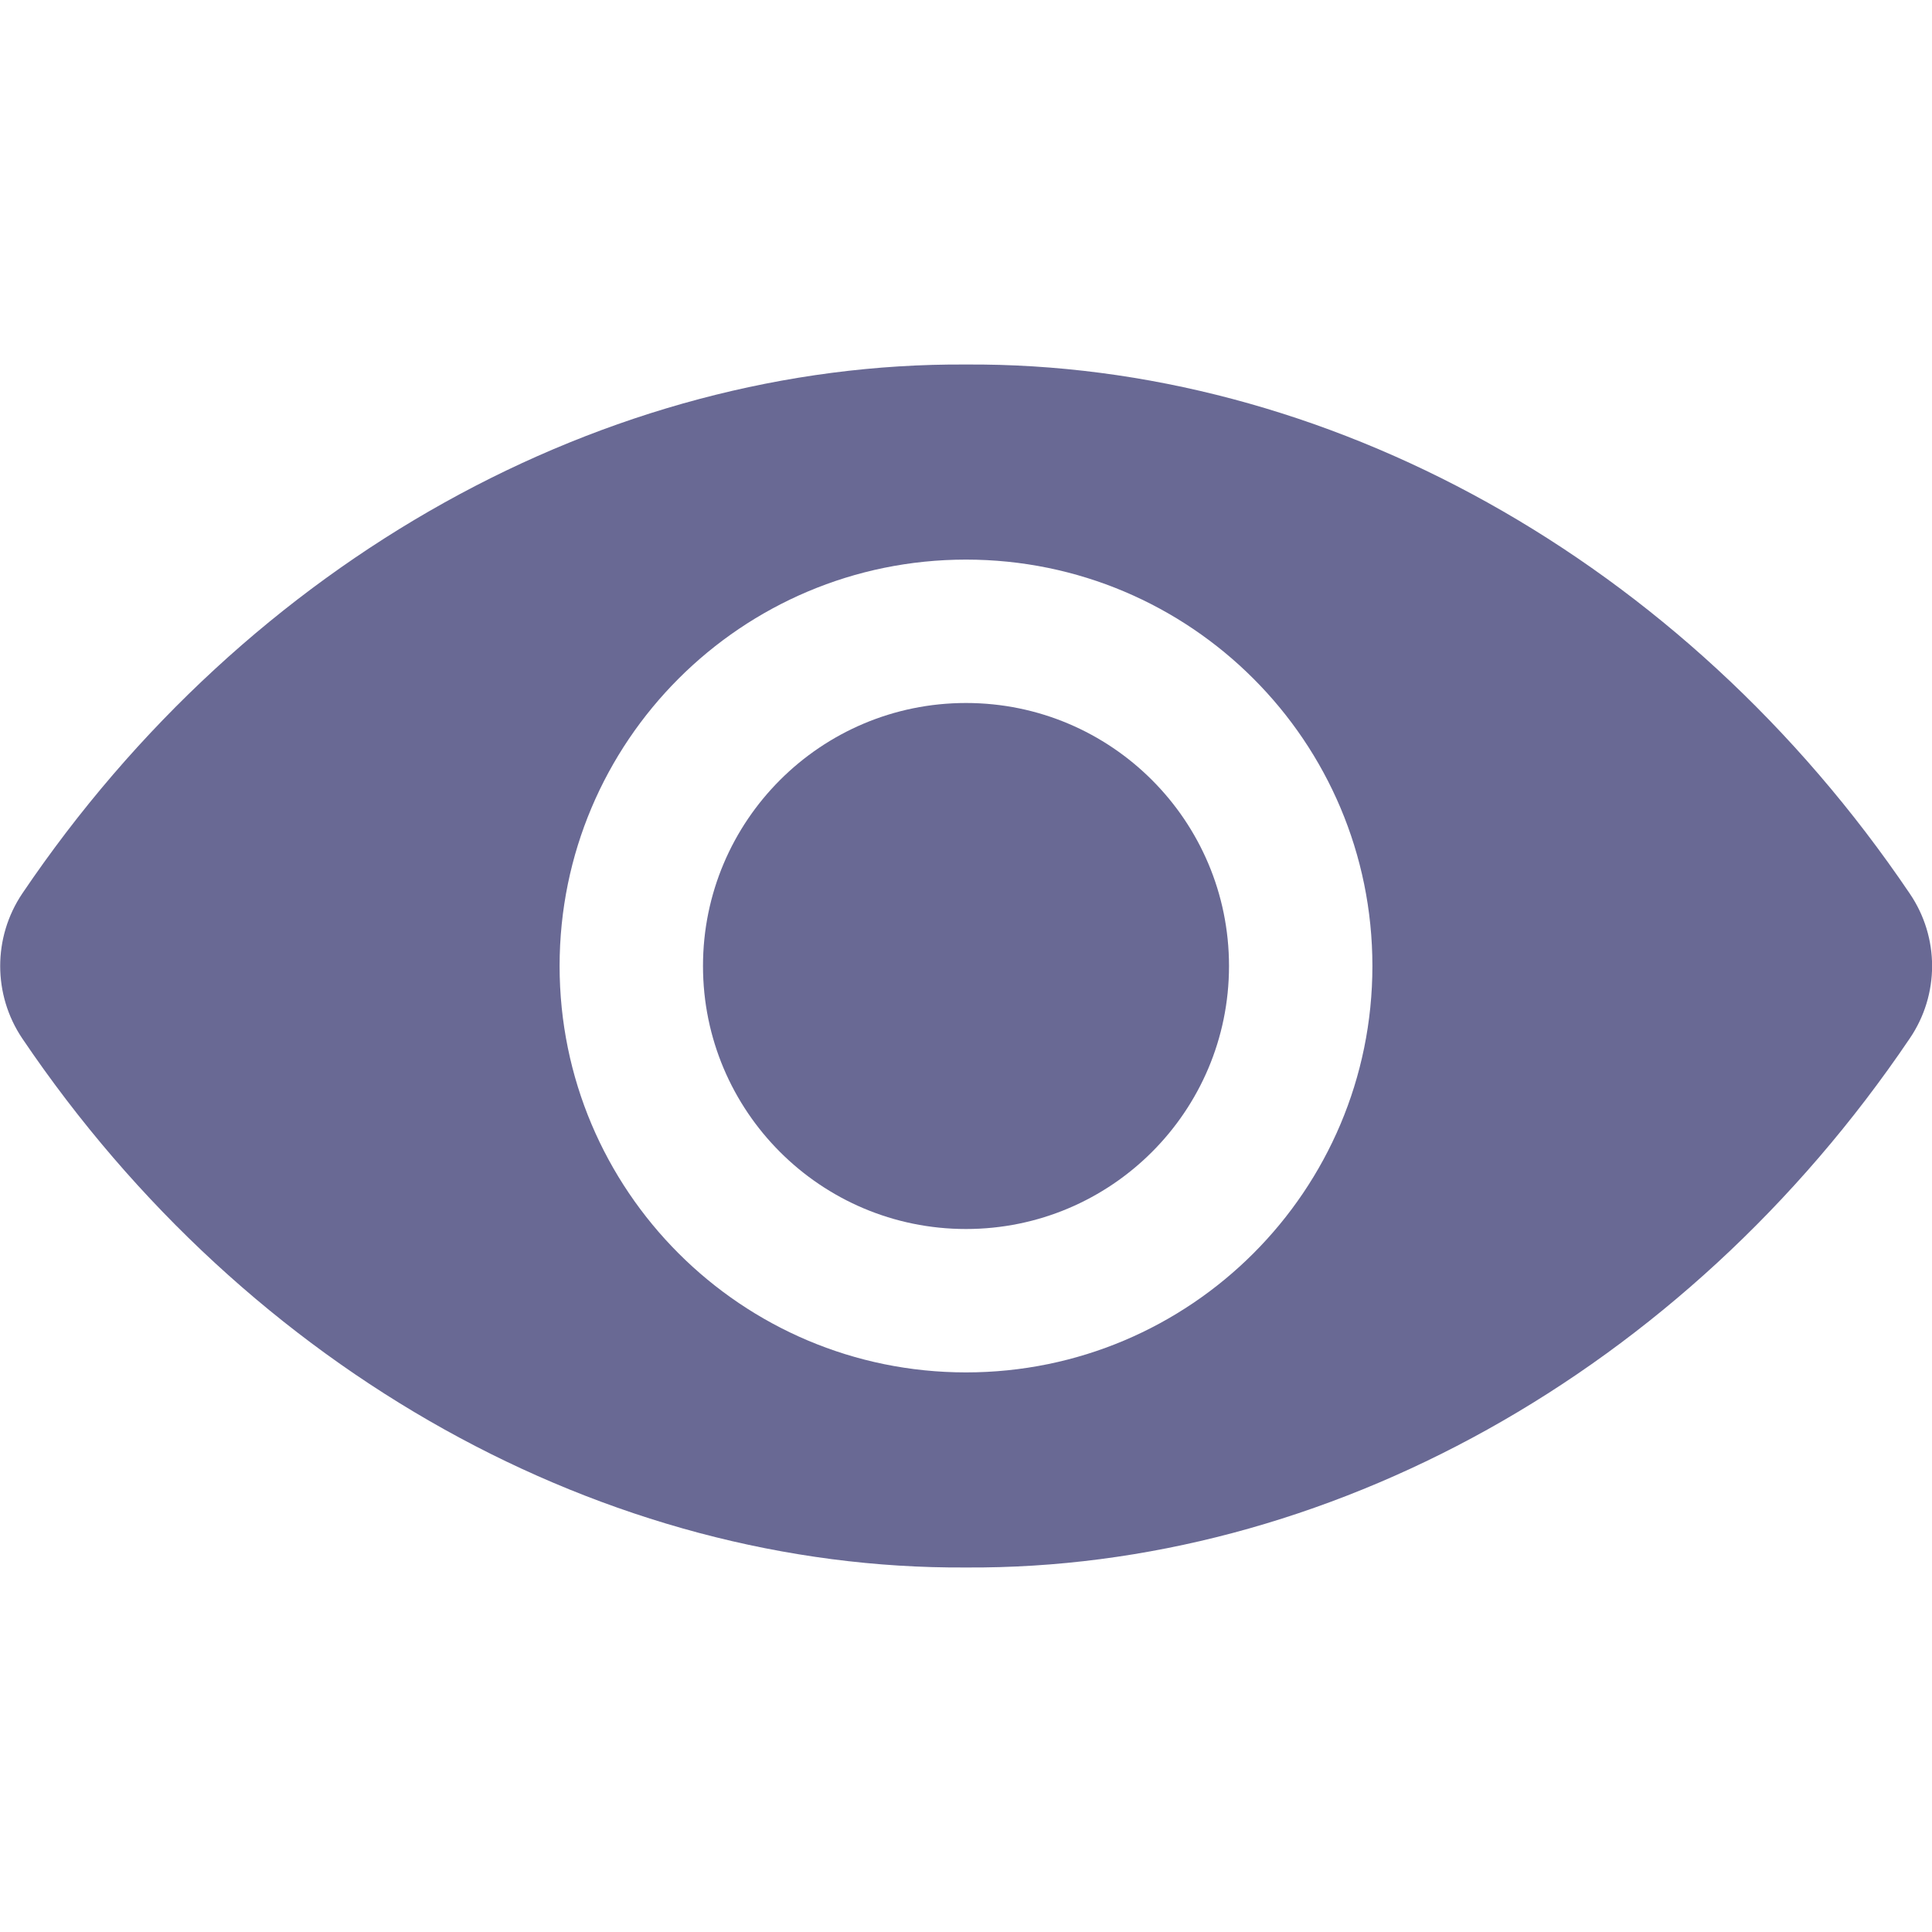 <?xml version="1.0" encoding="utf-8"?>
<!-- Generator: Adobe Illustrator 27.6.1, SVG Export Plug-In . SVG Version: 6.00 Build 0)  -->
<svg version="1.1" id="Layer_1" xmlns="http://www.w3.org/2000/svg" xmlns:xlink="http://www.w3.org/1999/xlink" x="0px" y="0px"
	 viewBox="0 0 512 512" style="enable-background:new 0 0 512 512;" xml:space="preserve">
<style type="text/css">
	.st0{fill:#696994;}
</style>
<g>
	<g>
		<circle class="st0" cx="256" cy="256" r="69.7"/>
		<path class="st0" d="M506.1,236.8C446.1,148,351.1,96,256,96.6C160.9,96,65.9,148,5.9,236.8c-7.8,11.6-7.8,26.8,0,38.4
			C65.9,364,160.9,416,256,415.4c95.1,0.6,190.1-51.4,250.1-140.2C514,263.6,514,248.4,506.1,236.8z M256,363.7
			c-59.5,0-107.7-48.2-107.7-107.7S196.5,148.3,256,148.3S363.7,196.5,363.7,256l0,0C363.7,315.5,315.5,363.7,256,363.7z"/>
	</g>
</g>
</svg>
